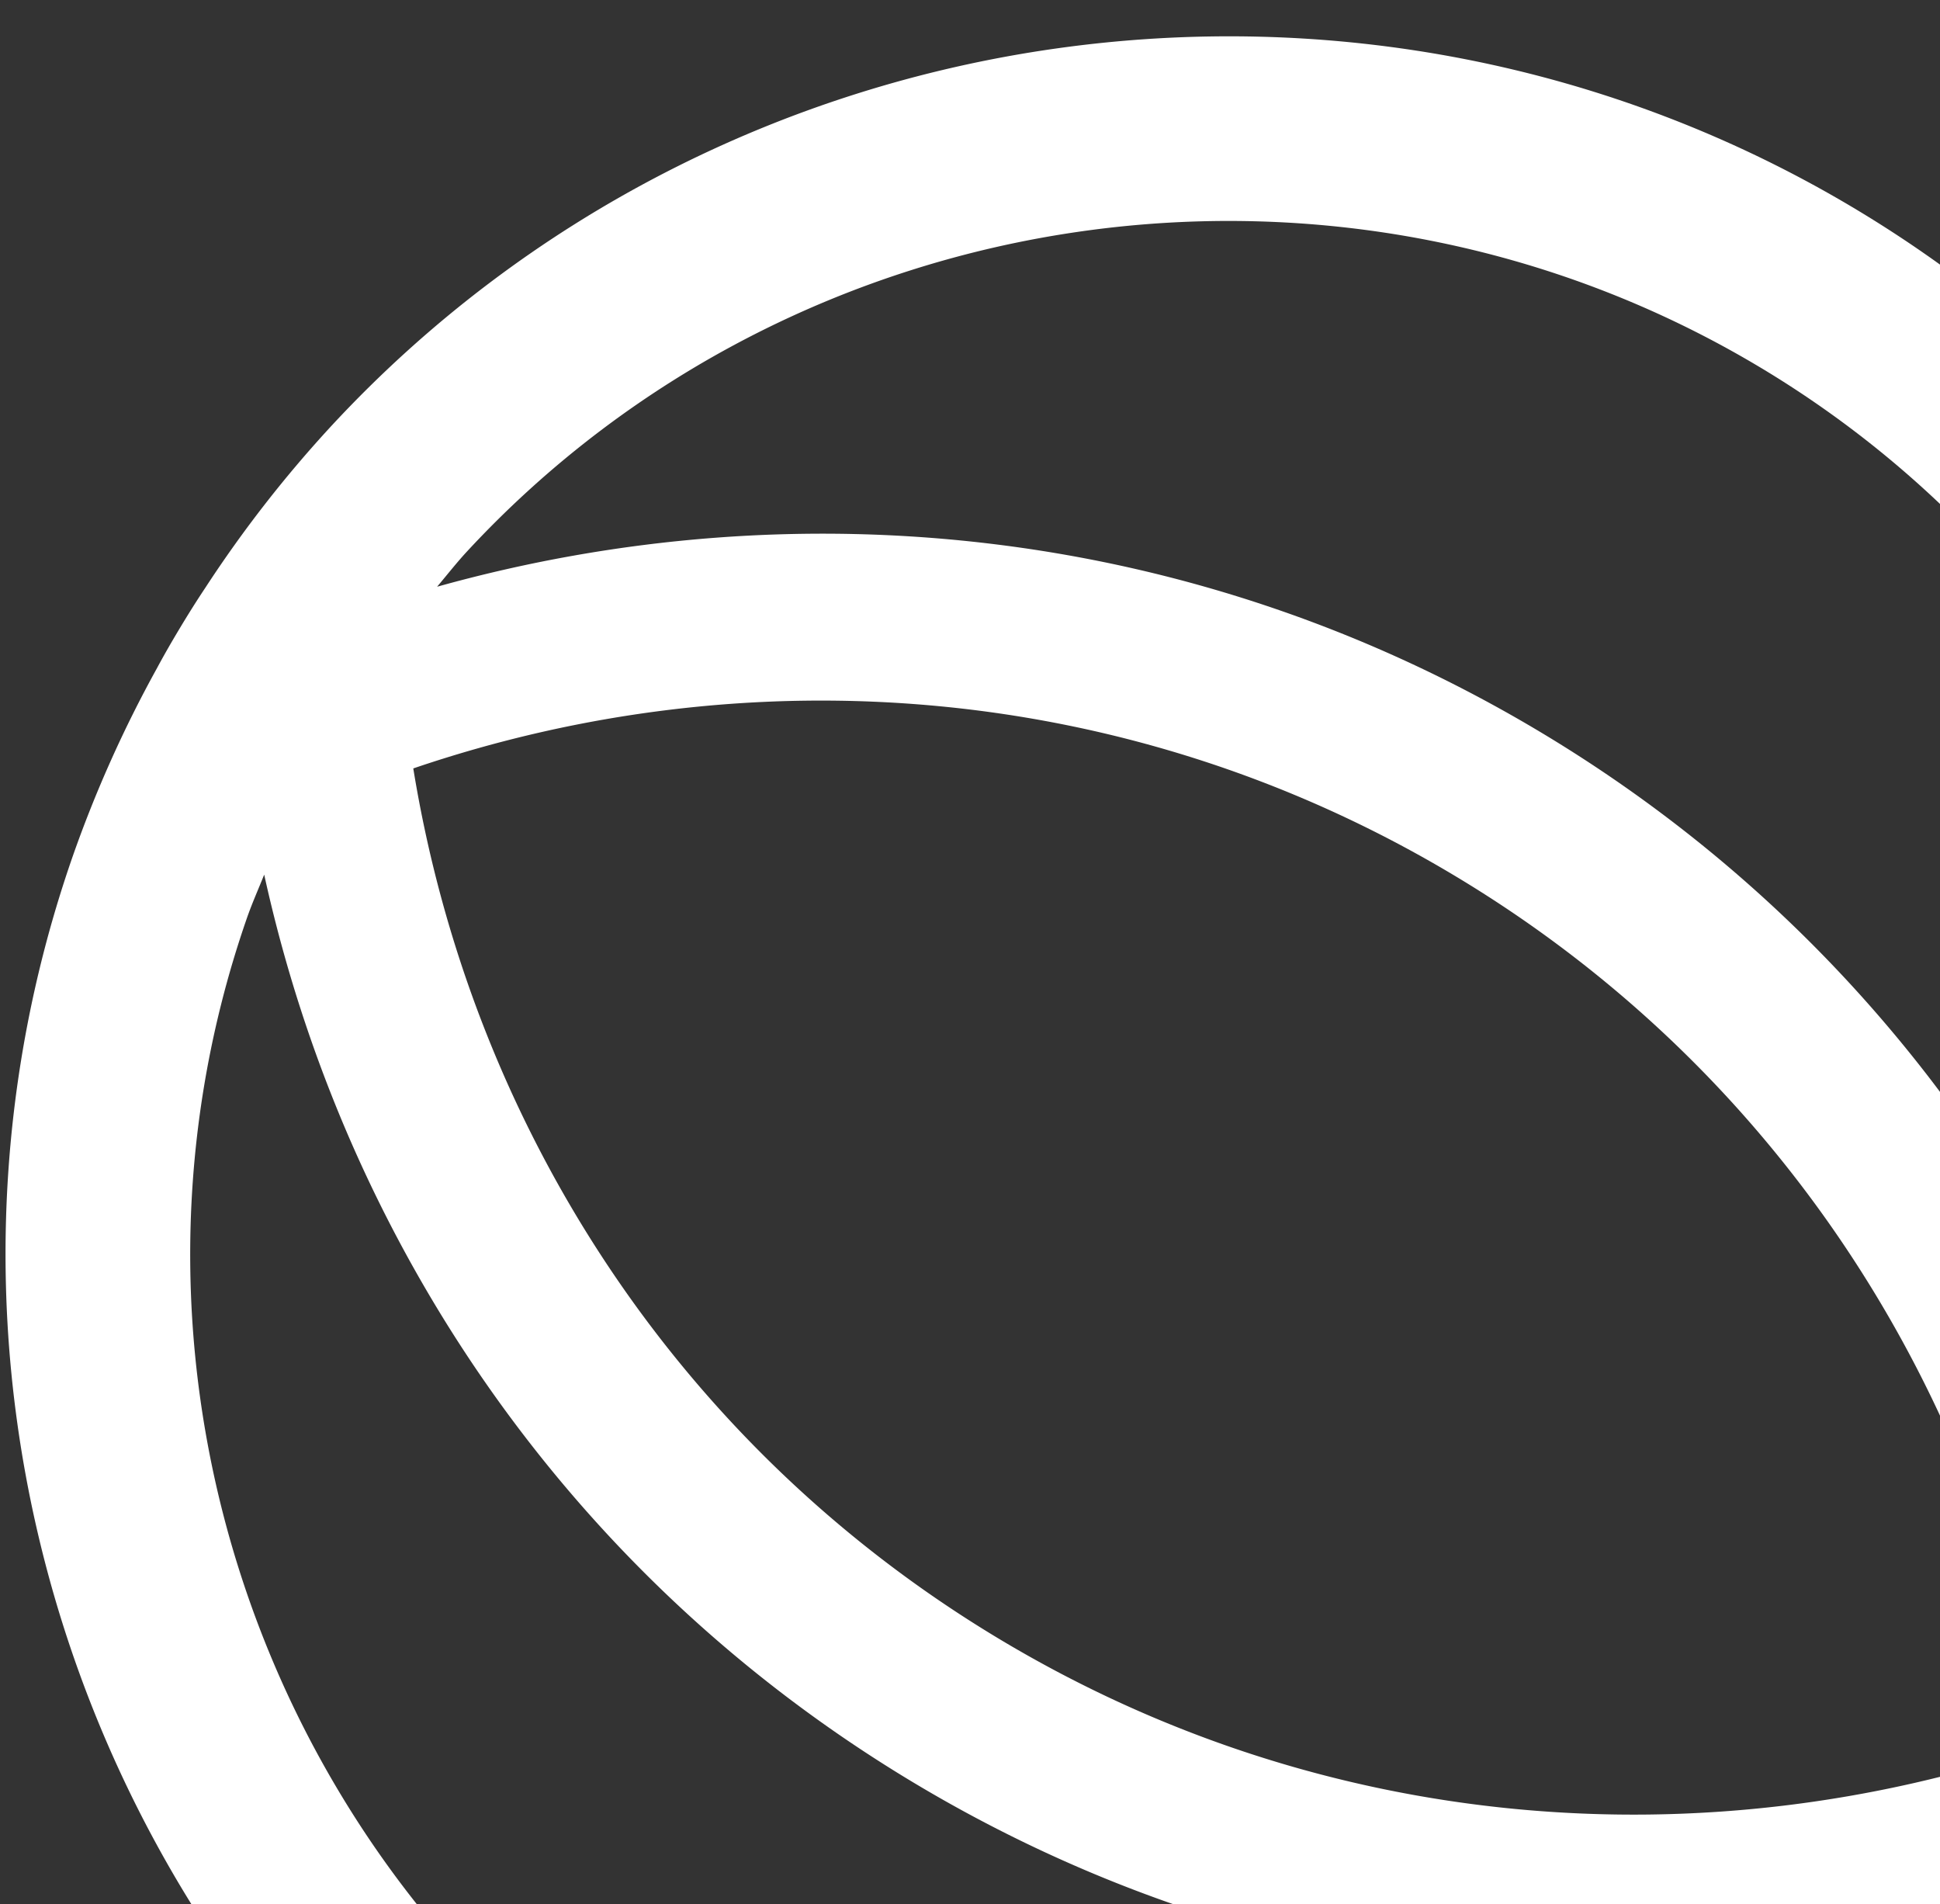 <svg xmlns="http://www.w3.org/2000/svg" xmlns:xlink="http://www.w3.org/1999/xlink" width="320" height="314" viewBox="0 0 320 314">
  <rect x="0" y="0" width="320" height="314" fill="#333333" stroke="none"/>
  <defs>
    <clipPath id="clip-path">
      <rect id="Rectangle_35" data-name="Rectangle 35" width="320" height="314" transform="translate(1870 -534)" fill="#fff" stroke="#707070" stroke-width="1"/>
    </clipPath>
  </defs>
  <g id="Mask_Group_3" data-name="Mask Group 3" transform="translate(-1870 534)" clip-path="url(#clip-path)">
    <path id="Path_85" data-name="Path 85" d="M2686.566,1355.839a202.174,202.174,0,0,0-4.087-33.785c-19.41-92.793-102.4-160.145-197.351-160.145-94.916,0-177.893,67.352-197.316,160.179a201.762,201.762,0,0,0-4.068,33.551c-.125,2.61-.172,5.216-.172,7.866,0,2.616.047,5.233.166,7.592a202.818,202.818,0,0,0,4.077,33.825c19.419,92.792,102.4,160.145,197.313,160.145,94.948,0,177.941-67.353,197.361-160.179a202.123,202.123,0,0,0,4.073-33.58c.124-2.57.17-5.187.17-7.8C2686.731,1360.855,2686.685,1358.249,2686.566,1355.839Zm-201.438-163.448c80.6,0,151.046,57.156,167.51,135.872.514,2.49.827,5.021,1.234,7.529-42.6-45.045-102.469-73.18-168.738-73.18s-126.114,28.135-168.707,73.186c.4-2.5.713-5.022,1.227-7.5C2334.131,1249.547,2404.563,1192.392,2485.128,1192.392Zm156.679,171.114c-37.912,44.811-94.071,73.272-156.673,73.272-62.565,0-118.726-28.461-156.643-73.272,37.875-44.845,94.078-73.306,156.643-73.306C2547.736,1290.2,2603.9,1318.66,2641.807,1363.505Zm-156.679,171.079c-80.565,0-151-57.156-167.467-135.872-.514-2.485-.823-5.021-1.229-7.53,42.594,45.045,102.43,73.18,168.7,73.18s126.138-28.135,168.738-73.186c-.407,2.5-.713,5.022-1.223,7.5C2636.174,1477.429,2565.726,1534.585,2485.128,1534.585Z" transform="translate(644.521 -2775.294) rotate(31)" fill="#fff"/>
  </g>
</svg>
